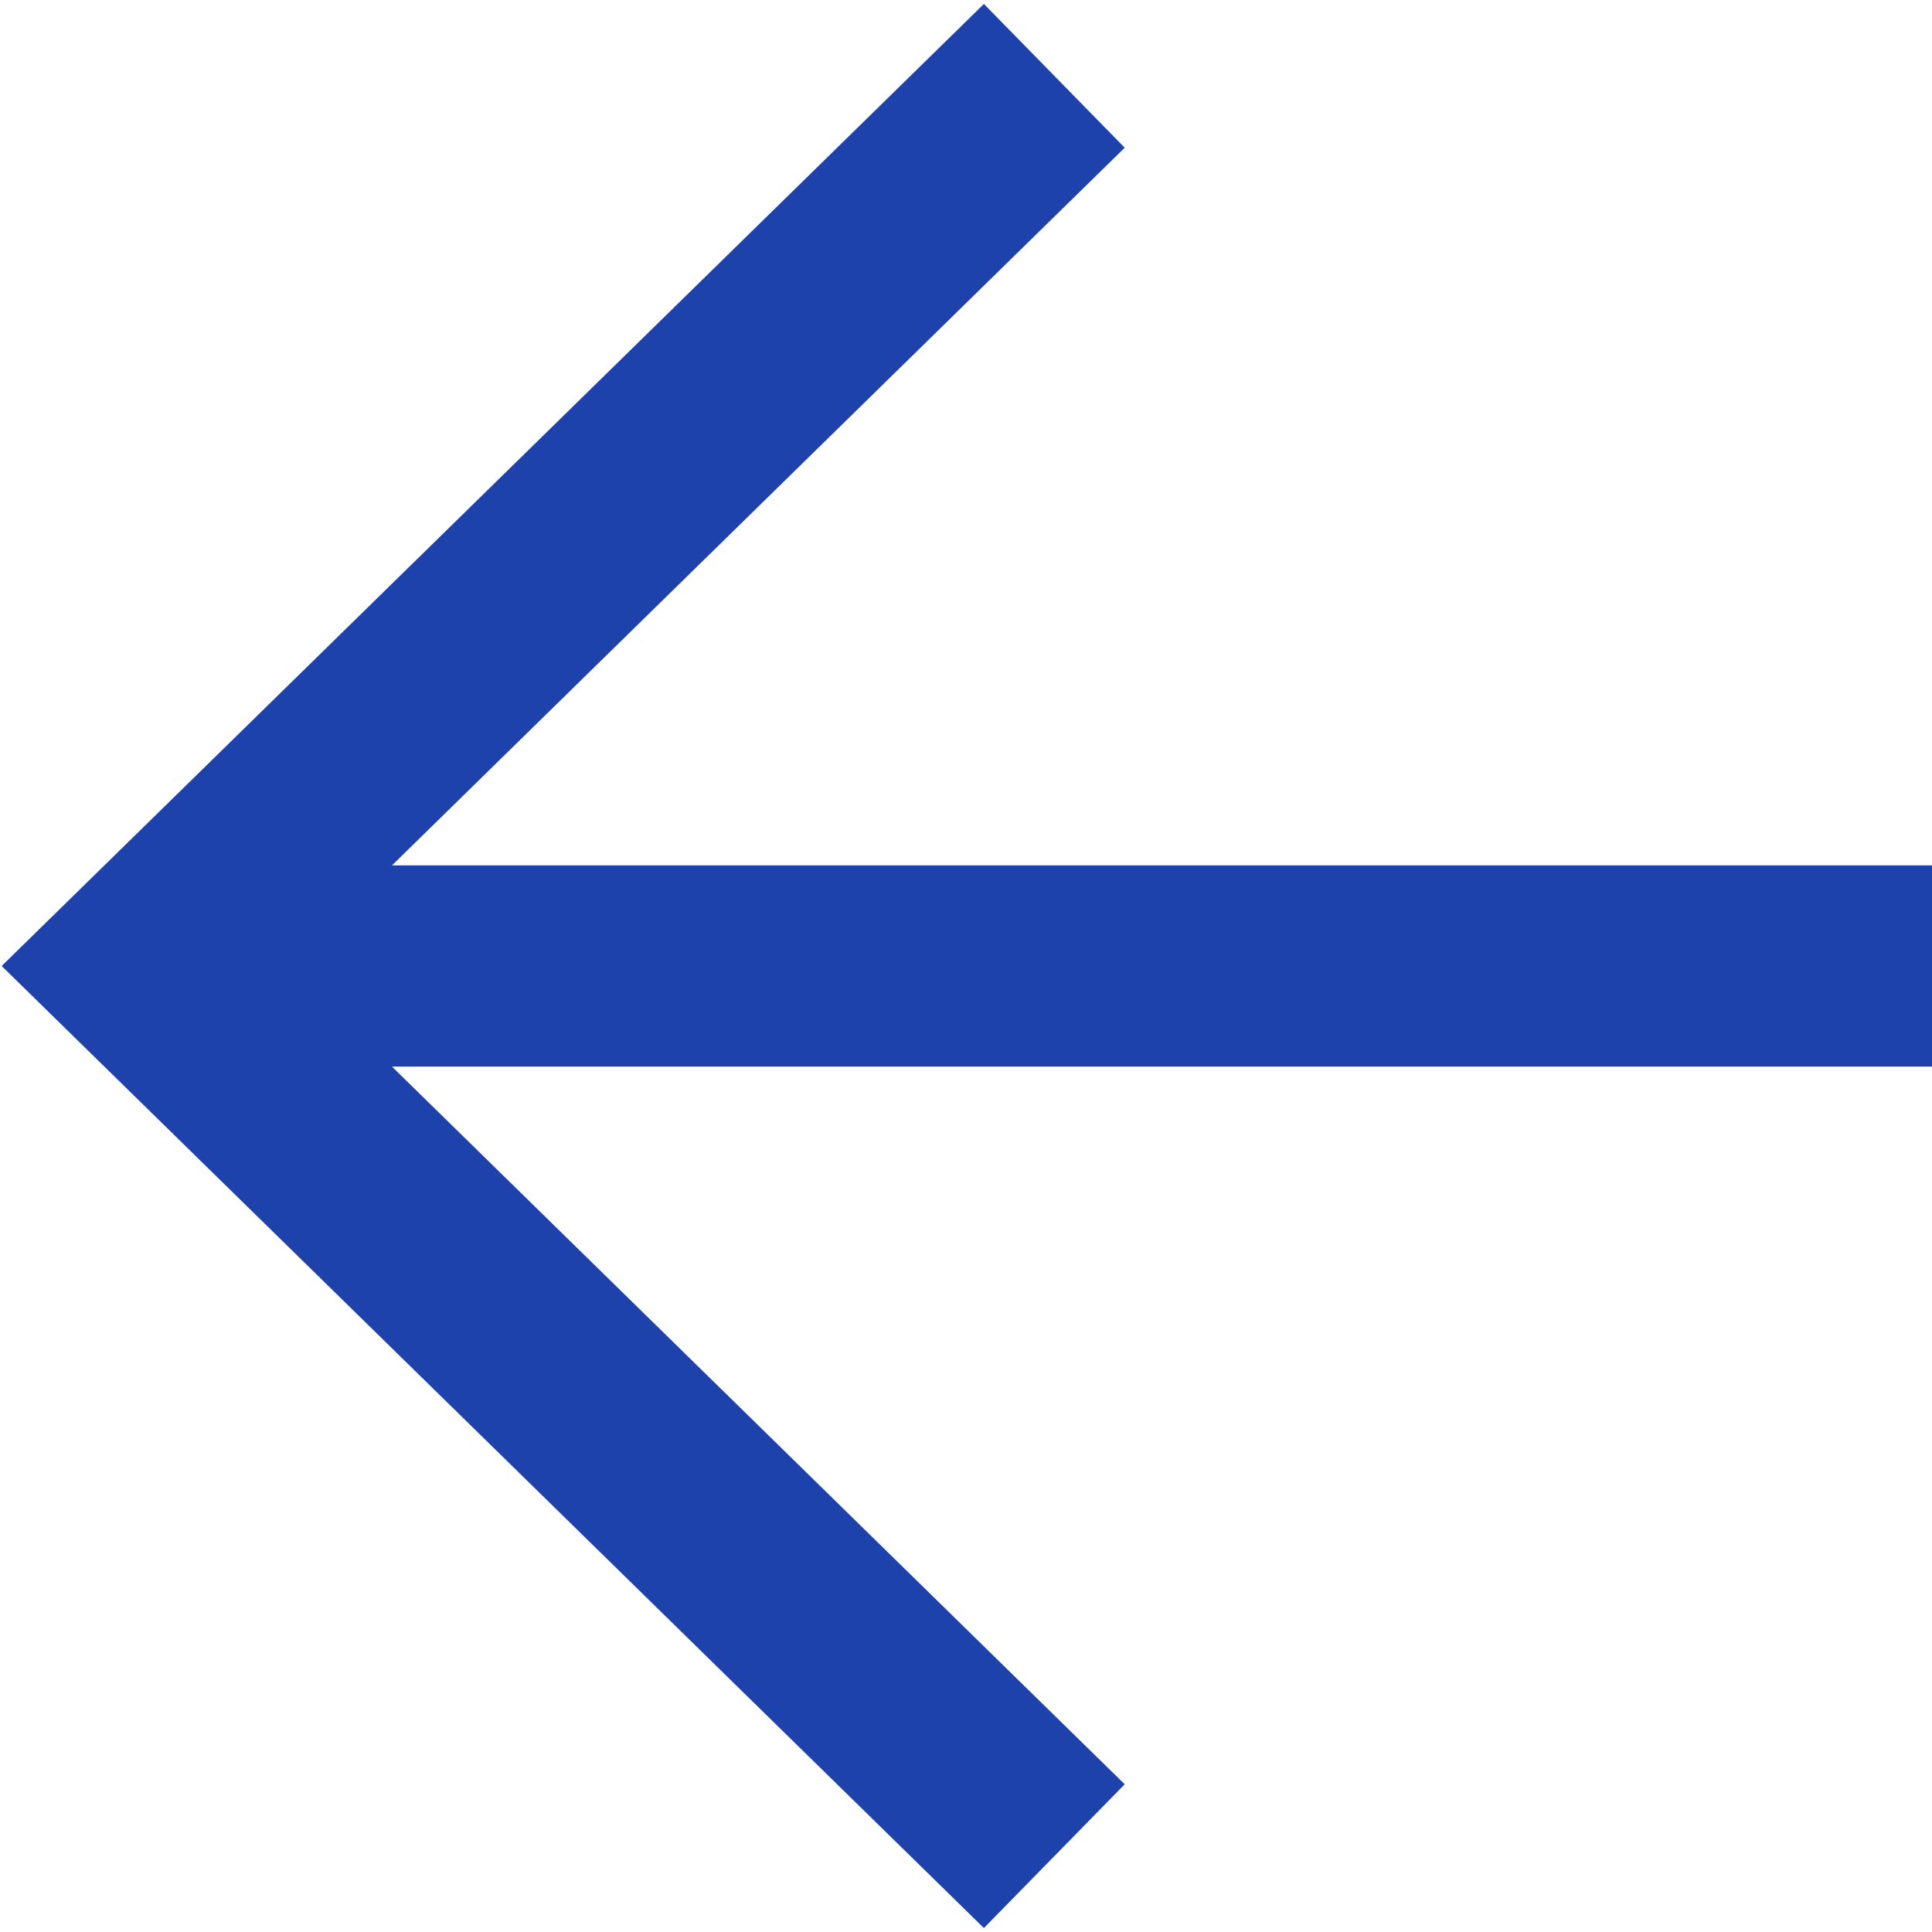 <svg xmlns="http://www.w3.org/2000/svg" width="24" height="24" viewBox="0 0 24 24"><g fill="none"><path stroke="#1d42ac" stroke-width="2.5" d="M24 12L1.701 12M13.097.942L1.807 12 13.097 23.058"/><path d="M0 0H24V24H0z"/></g></svg>